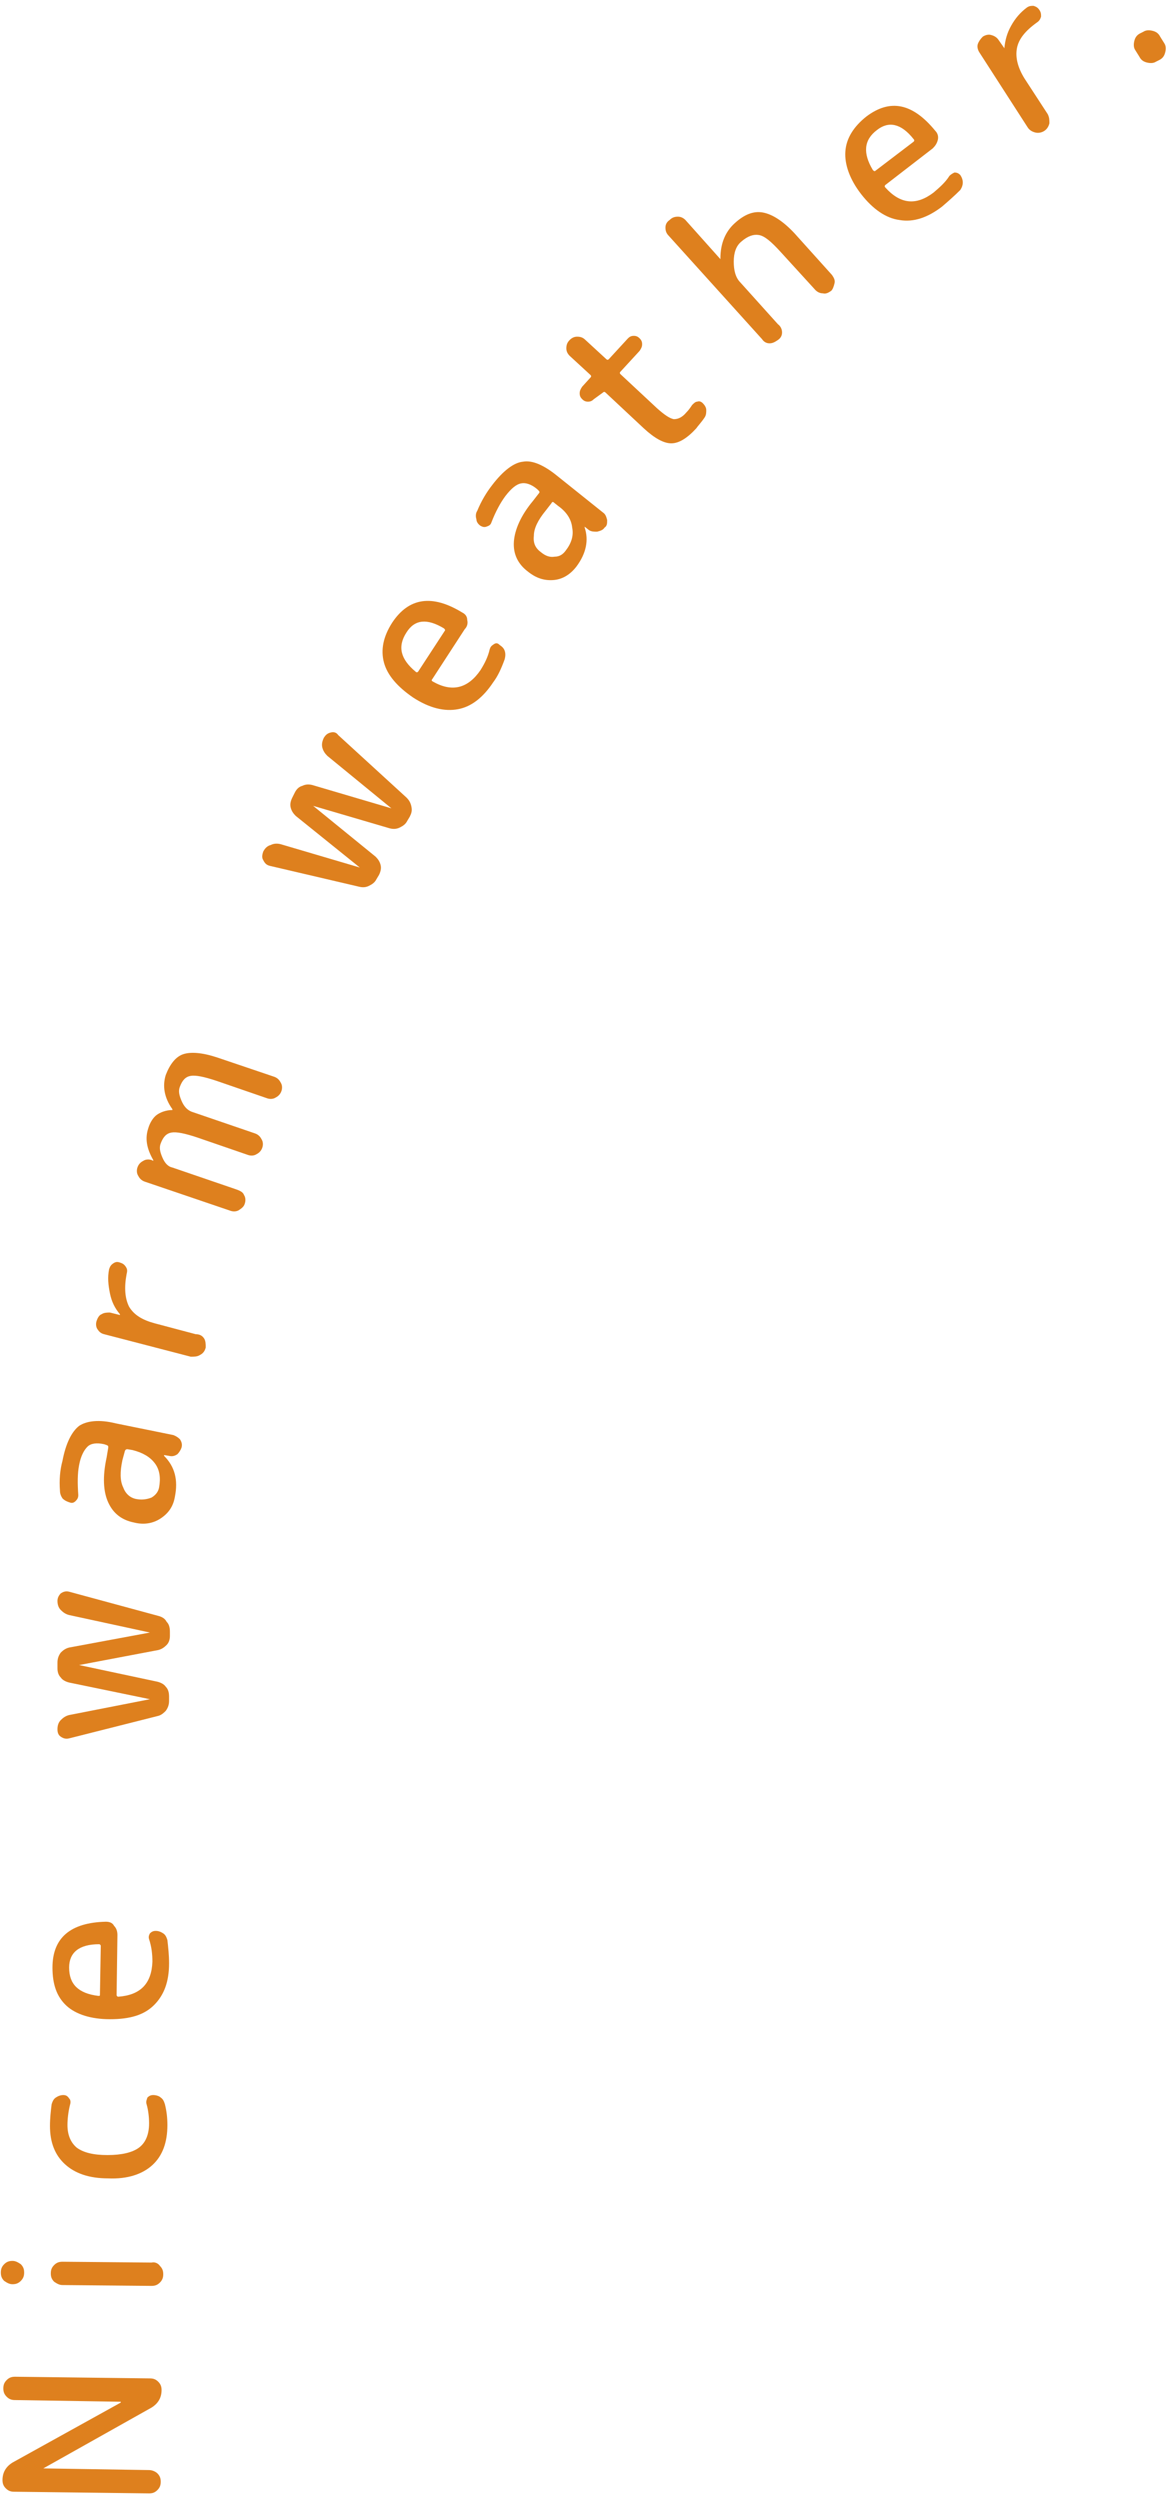 <?xml version="1.0" encoding="utf-8"?>
<!-- Generator: Adobe Illustrator 27.9.4, SVG Export Plug-In . SVG Version: 9.03 Build 54784)  -->
<svg version="1.1" id="レイヤー_1" xmlns="http://www.w3.org/2000/svg" xmlns:xlink="http://www.w3.org/1999/xlink" x="0px"
	 y="0px" viewBox="0 0 140 300" style="enable-background:new 0 0 140 300;" xml:space="preserve" width="140px" height="300px">
<style type="text/css">
	.st0{fill:#DE801E;}
</style>
<g>
	<path class="st0" d="M18.9,296.8c0.3,0.3,0.4,0.6,0.4,1c0,0.4-0.1,0.7-0.4,1c-0.3,0.3-0.6,0.4-1,0.4L1.7,299c-0.4,0-0.7-0.1-1-0.4
		c-0.3-0.3-0.4-0.6-0.4-1c0-0.9,0.4-1.6,1.2-2.1l13-7.2c0,0,0,0,0-0.1c0,0,0,0,0,0l-12.7-0.2c-0.4,0-0.7-0.1-1-0.4
		c-0.3-0.3-0.4-0.6-0.4-1c0-0.4,0.1-0.7,0.4-1c0.3-0.3,0.6-0.4,1-0.4l16.2,0.2c0.4,0,0.7,0.1,1,0.4c0.3,0.3,0.4,0.6,0.4,1
		c0,0.9-0.4,1.6-1.2,2.1l-13,7.3c0,0,0,0,0,0c0,0,0,0,0,0l12.7,0.2C18.3,296.4,18.7,296.6,18.9,296.8z"/>
	<path class="st0" d="M0.5,273.7c-0.3-0.3-0.4-0.6-0.4-1s0.1-0.7,0.4-1c0.3-0.3,0.6-0.4,1-0.4c0.4,0,0.7,0.2,1,0.4
		c0.3,0.3,0.4,0.6,0.4,1c0,0.4-0.1,0.7-0.4,1c-0.3,0.3-0.6,0.4-1,0.4C1.1,274.1,0.8,273.9,0.5,273.7z M19.2,271.9
		c0.3,0.3,0.4,0.6,0.4,1c0,0.4-0.1,0.7-0.4,1c-0.3,0.3-0.6,0.4-1,0.4l-10.7-0.1c-0.4,0-0.7-0.2-1-0.4c-0.3-0.3-0.4-0.6-0.4-1
		c0-0.4,0.1-0.7,0.4-1c0.3-0.3,0.6-0.4,1-0.4l10.7,0.1C18.6,271.4,19,271.6,19.2,271.9z"/>
	<path class="st0" d="M20.1,255c0,2.1-0.6,3.7-1.8,4.8c-1.2,1.1-3,1.7-5.3,1.6c-2.3,0-4-0.6-5.2-1.7c-1.2-1.1-1.8-2.6-1.8-4.6
		c0-0.9,0.1-1.8,0.2-2.6c0.1-0.3,0.2-0.6,0.5-0.8s0.6-0.3,0.9-0.3c0.3,0,0.5,0.1,0.7,0.4c0.2,0.2,0.2,0.5,0.1,0.8
		c-0.2,0.8-0.3,1.7-0.3,2.4c0,1.2,0.4,2.1,1.1,2.7c0.8,0.6,2,0.9,3.7,0.9c1.7,0,3-0.3,3.8-0.9c0.8-0.6,1.2-1.6,1.2-2.9
		c0-0.8-0.1-1.6-0.3-2.3c-0.1-0.3,0-0.5,0.1-0.8c0.2-0.2,0.4-0.3,0.7-0.3c0.3,0,0.7,0.1,0.9,0.3c0.3,0.2,0.4,0.5,0.5,0.8
		C20,253.3,20.1,254.1,20.1,255z"/>
	<path class="st0" d="M20.3,235.6c0,2.2-0.6,3.8-1.8,5c-1.2,1.2-2.9,1.7-5.3,1.7c-2.3,0-4.1-0.6-5.2-1.6c-1.2-1.1-1.7-2.6-1.7-4.6
		c0-3.6,2.2-5.4,6.4-5.5c0.4,0,0.8,0.1,1,0.5c0.3,0.3,0.4,0.7,0.4,1.1l-0.1,7.2c0,0.1,0.1,0.2,0.2,0.2c2.7-0.2,4-1.6,4.1-4.2
		c0-0.9-0.1-1.8-0.4-2.7c-0.1-0.3,0-0.5,0.1-0.7c0.2-0.2,0.4-0.3,0.7-0.3c0.3,0,0.6,0.1,0.9,0.3s0.4,0.5,0.5,0.8
		C20.2,233.7,20.3,234.6,20.3,235.6z M8.3,236.1c0,2,1.1,3.1,3.5,3.4c0.2,0,0.2,0,0.2-0.2l0.1-5.8c0-0.1-0.1-0.2-0.2-0.2
		C9.5,233.3,8.3,234.3,8.3,236.1z"/>
	<path class="st0" d="M19,205.9l-10.7,2.7c-0.4,0.1-0.7,0-1-0.2c-0.3-0.2-0.4-0.5-0.4-0.9c0-0.4,0.1-0.8,0.4-1.1
		c0.3-0.3,0.6-0.5,1-0.6l9.7-1.9c0,0,0,0,0,0c0,0,0,0,0,0l-9.7-2c-0.4-0.1-0.8-0.3-1-0.6c-0.3-0.3-0.4-0.7-0.4-1.1l0-0.7
		c0-0.4,0.1-0.8,0.4-1.2c0.3-0.3,0.6-0.5,1-0.6l9.7-1.8c0,0,0,0,0,0s0,0,0,0l-9.7-2.1c-0.4-0.1-0.7-0.3-1-0.6
		c-0.3-0.3-0.4-0.7-0.4-1.1c0-0.4,0.2-0.7,0.4-0.9c0.3-0.2,0.6-0.3,1-0.2l10.7,2.9c0.4,0.1,0.8,0.3,1,0.7c0.3,0.3,0.4,0.7,0.4,1.2
		l0,0.5c0,0.4-0.1,0.8-0.4,1.1c-0.3,0.3-0.6,0.5-1,0.6l-9.5,1.8c0,0,0,0,0,0c0,0,0,0,0,0l9.4,2c0.4,0.1,0.8,0.3,1,0.6
		c0.3,0.3,0.4,0.7,0.4,1.2l0,0.5c0,0.4-0.1,0.8-0.4,1.2C19.7,205.5,19.4,205.8,19,205.9z"/>
	<path class="st0" d="M21,179.6c-0.2,1.2-0.8,2-1.7,2.6c-0.9,0.6-2,0.8-3.2,0.5c-1.5-0.3-2.5-1.1-3.1-2.4c-0.6-1.3-0.7-3.1-0.2-5.4
		l0.2-1.2c0-0.2,0-0.2-0.2-0.3l-0.3-0.1c-0.9-0.2-1.6-0.1-2,0.3c-0.4,0.4-0.8,1.1-1,2.2c-0.2,1-0.2,2.2-0.1,3.6
		c0,0.3-0.1,0.5-0.3,0.7c-0.2,0.2-0.4,0.3-0.7,0.2c-0.3-0.1-0.6-0.2-0.9-0.5c-0.2-0.3-0.3-0.6-0.3-0.9c-0.1-1.3,0-2.5,0.3-3.6
		c0.4-2.1,1.1-3.5,2-4.2c0.9-0.6,2.4-0.8,4.4-0.3l6.9,1.4c0.3,0.1,0.6,0.3,0.8,0.5c0.2,0.3,0.3,0.6,0.2,1c-0.1,0.3-0.3,0.6-0.5,0.8
		c-0.3,0.2-0.6,0.3-1,0.2l-0.6-0.1c0,0,0,0,0,0c0,0,0,0.1,0,0.1C21,176,21.4,177.6,21,179.6z M14.7,175.2c-0.3,1.4-0.3,2.5,0.1,3.3
		c0.3,0.8,0.9,1.3,1.7,1.4c0.6,0.1,1.2,0,1.7-0.2c0.5-0.3,0.8-0.7,0.9-1.2c0.2-1.1,0.1-2.1-0.5-2.9c-0.6-0.8-1.5-1.3-2.7-1.6
		l-0.6-0.1c-0.1,0-0.2,0-0.3,0.2L14.7,175.2z"/>
	<path class="st0" d="M24.5,160.6c0.2,0.3,0.2,0.7,0.2,1.1c-0.1,0.4-0.3,0.7-0.7,0.9c-0.3,0.2-0.7,0.2-1.1,0.2l-10.4-2.7
		c-0.4-0.1-0.6-0.3-0.8-0.6c-0.2-0.3-0.2-0.7-0.1-1s0.3-0.7,0.6-0.8c0.3-0.2,0.7-0.2,1-0.2l1.2,0.3c0,0,0,0,0,0c0,0,0-0.1,0-0.1
		c-0.6-0.7-1-1.5-1.2-2.5c-0.2-1-0.3-1.9-0.1-2.9c0.1-0.3,0.2-0.5,0.5-0.7c0.3-0.2,0.5-0.2,0.8-0.1c0.3,0.1,0.5,0.2,0.7,0.5
		c0.2,0.3,0.2,0.5,0.1,0.9c-0.3,1.6-0.2,2.9,0.3,3.9c0.6,1,1.6,1.6,3.1,2l4.9,1.3C24,160.1,24.3,160.3,24.5,160.6z"/>
	<path class="st0" d="M29.3,143.4c0.2,0.3,0.2,0.7,0.1,1c-0.1,0.4-0.4,0.6-0.7,0.8s-0.7,0.2-1,0.1l-10.3-3.5
		c-0.3-0.1-0.6-0.3-0.8-0.7c-0.2-0.3-0.2-0.7-0.1-1c0.1-0.3,0.3-0.6,0.7-0.8c0.3-0.2,0.7-0.2,1-0.1l0.2,0.1c0,0,0,0,0,0
		c0,0,0-0.1,0-0.1c-0.8-1.4-1-2.6-0.6-3.8c0.2-0.7,0.6-1.3,1-1.6c0.4-0.3,1.1-0.6,1.9-0.6c0,0,0,0,0,0c0,0,0,0,0-0.1
		c-1-1.4-1.2-2.8-0.8-4.1c0.5-1.3,1.2-2.2,2.1-2.5c0.9-0.3,2.3-0.2,4.1,0.4l6.8,2.3c0.3,0.1,0.6,0.3,0.8,0.7c0.2,0.3,0.2,0.7,0.1,1
		c-0.1,0.3-0.3,0.6-0.7,0.8c-0.3,0.2-0.7,0.2-1,0.1l-6.1-2.1c-1.5-0.5-2.5-0.7-3.1-0.6c-0.6,0.1-1,0.5-1.3,1.3
		c-0.2,0.5-0.1,1,0.2,1.7c0.3,0.7,0.7,1.1,1.2,1.3l7.6,2.6c0.3,0.1,0.6,0.3,0.8,0.7c0.2,0.3,0.2,0.7,0.1,1c-0.1,0.3-0.3,0.6-0.7,0.8
		c-0.3,0.2-0.7,0.2-1,0.1l-6.1-2.1c-1.5-0.5-2.5-0.7-3.1-0.6c-0.6,0.1-1,0.5-1.3,1.3c-0.2,0.5-0.1,1,0.2,1.7
		c0.3,0.7,0.7,1.1,1.2,1.2l7.6,2.6C28.9,142.9,29.2,143.1,29.3,143.4z"/>
	<path class="st0" d="M43.1,106.4l-10.7-2.5c-0.4-0.1-0.6-0.3-0.8-0.7c-0.2-0.3-0.1-0.7,0-1c0.2-0.4,0.5-0.7,0.9-0.8
		c0.4-0.2,0.8-0.2,1.2-0.1l9.5,2.8c0,0,0,0,0,0c0,0,0,0,0,0l-7.7-6.2c-0.3-0.3-0.5-0.6-0.6-1c-0.1-0.4,0-0.8,0.2-1.2l0.3-0.6
		c0.2-0.4,0.5-0.7,0.9-0.8c0.4-0.2,0.8-0.2,1.2-0.1L47,97c0,0,0,0,0,0c0,0,0,0,0,0l-7.7-6.3c-0.3-0.3-0.5-0.6-0.6-1
		c-0.1-0.4,0-0.8,0.2-1.2c0.2-0.3,0.4-0.5,0.8-0.6c0.4-0.1,0.7,0,0.9,0.3l8.2,7.5c0.3,0.3,0.5,0.6,0.6,1.1s0,0.8-0.2,1.2l-0.3,0.5
		c-0.2,0.4-0.5,0.6-0.9,0.8c-0.4,0.2-0.8,0.2-1.2,0.1l-9.2-2.7c0,0,0,0,0,0c0,0,0,0,0,0l7.5,6.1c0.3,0.3,0.5,0.6,0.6,1
		c0.1,0.4,0,0.8-0.2,1.2l-0.3,0.5c-0.2,0.4-0.5,0.6-0.9,0.8C43.9,106.5,43.5,106.5,43.1,106.4z"/>
	<path class="st0" d="M59.2,81.9c-1.2,1.8-2.6,2.9-4.2,3.2c-1.6,0.3-3.4-0.1-5.4-1.4c-1.9-1.3-3.1-2.7-3.5-4.2
		c-0.4-1.5-0.1-3.1,1-4.8c2-3,4.8-3.4,8.4-1.2c0.4,0.2,0.6,0.5,0.6,0.9c0.1,0.4,0,0.8-0.3,1.1l-3.9,6c-0.1,0.1-0.1,0.2,0.1,0.3
		c2.3,1.3,4.2,0.8,5.7-1.4c0.5-0.8,0.9-1.6,1.1-2.5c0.1-0.3,0.2-0.4,0.5-0.6s0.5-0.1,0.7,0.1c0.3,0.2,0.5,0.4,0.6,0.7s0.1,0.6,0,1
		C60.2,80.2,59.8,81.1,59.2,81.9z M48.8,75.9c-1.1,1.7-0.7,3.2,1.1,4.7c0.1,0.1,0.2,0.1,0.3,0l3.2-4.9c0.1-0.1,0-0.2-0.1-0.3
		C51.3,74.2,49.8,74.3,48.8,75.9z"/>
	<path class="st0" d="M69.2,68c-0.7,0.9-1.6,1.5-2.7,1.6c-1.1,0.1-2.1-0.2-3.1-1c-1.2-0.9-1.8-2.1-1.7-3.6c0.1-1.4,0.8-3.1,2.3-4.9
		l0.7-0.9c0.1-0.1,0.1-0.2,0-0.3l-0.2-0.2c-0.7-0.6-1.4-0.8-1.9-0.7c-0.6,0.1-1.2,0.6-1.9,1.5c-0.6,0.8-1.2,1.9-1.7,3.2
		c-0.1,0.3-0.3,0.4-0.6,0.5c-0.3,0.1-0.5,0-0.7-0.1c-0.3-0.2-0.5-0.5-0.5-0.8c-0.1-0.3-0.1-0.7,0.1-1c0.5-1.2,1.1-2.2,1.8-3.1
		c1.3-1.7,2.6-2.7,3.7-2.8c1.1-0.2,2.5,0.4,4.1,1.7l5.5,4.4c0.3,0.2,0.4,0.5,0.5,0.9c0,0.4,0,0.7-0.3,0.9c-0.2,0.3-0.5,0.4-0.9,0.5
		c-0.4,0-0.7,0-1-0.2l-0.5-0.4c0,0,0,0,0,0c0,0,0,0,0,0.1C70.7,64.8,70.4,66.4,69.2,68z M65.5,61.3c-0.9,1.1-1.4,2.1-1.4,3
		c-0.1,0.9,0.2,1.5,0.9,2c0.5,0.4,1,0.6,1.6,0.5c0.6,0,1-0.3,1.3-0.7c0.7-0.9,1-1.8,0.8-2.8c-0.1-1-0.7-1.9-1.7-2.6l-0.5-0.4
		c-0.1-0.1-0.2-0.1-0.3,0.1L65.5,61.3z"/>
	<path class="st0" d="M71.3,47.9c-0.2,0.2-0.4,0.3-0.7,0.3c-0.3,0-0.5-0.1-0.7-0.3c-0.2-0.2-0.3-0.4-0.3-0.7c0-0.3,0.1-0.5,0.3-0.8
		l1-1.1c0.1-0.1,0.1-0.2,0-0.3l-2.5-2.3c-0.3-0.3-0.4-0.6-0.4-0.9c0-0.4,0.1-0.7,0.4-1c0.3-0.3,0.6-0.4,0.9-0.4c0.4,0,0.7,0.1,1,0.4
		l2.5,2.3c0.1,0.1,0.2,0.1,0.3,0l2.3-2.5c0.2-0.2,0.4-0.3,0.7-0.3c0.3,0,0.5,0.1,0.7,0.3c0.2,0.2,0.3,0.4,0.3,0.7
		c0,0.3-0.1,0.5-0.3,0.8l-2.3,2.5c-0.1,0.1-0.1,0.2,0,0.3l4.4,4.1c0.9,0.8,1.5,1.2,2,1.3c0.5,0,1-0.2,1.5-0.8
		c0.3-0.3,0.5-0.6,0.7-0.9c0.2-0.2,0.4-0.4,0.6-0.4c0.3-0.1,0.5,0,0.7,0.2c0.2,0.2,0.4,0.5,0.4,0.8c0,0.3,0,0.6-0.2,0.9
		c-0.4,0.6-0.8,1-1,1.3c-1.1,1.2-2.1,1.8-3,1.8c-0.9,0-2-0.6-3.3-1.8l-4.6-4.3c-0.1-0.1-0.2-0.1-0.3,0L71.3,47.9z"/>
	<path class="st0" d="M93.9,39.9c0,0.4-0.2,0.7-0.5,0.9s-0.6,0.4-1,0.4c-0.4,0-0.7-0.2-0.9-0.5L80.3,28.3c-0.3-0.3-0.4-0.6-0.4-1
		s0.2-0.7,0.5-0.9c0.3-0.3,0.6-0.4,1-0.4c0.4,0,0.7,0.2,0.9,0.4l4.2,4.7c0,0,0,0,0,0c0,0,0,0,0-0.1c0-1.8,0.6-3.2,1.7-4.2
		c1.2-1.1,2.3-1.5,3.4-1.3c1.1,0.2,2.4,1,3.8,2.5l4.5,5c0.2,0.3,0.4,0.6,0.3,1s-0.2,0.7-0.4,0.9c-0.3,0.2-0.6,0.4-1,0.3
		c-0.4,0-0.7-0.2-0.9-0.4l-4.2-4.6c-1.1-1.2-1.9-1.9-2.6-2c-0.6-0.1-1.3,0.1-2.1,0.8c-0.6,0.5-0.9,1.3-0.9,2.4c0,1,0.2,1.9,0.8,2.5
		l4.5,5C93.8,39.2,93.9,39.6,93.9,39.9z"/>
	<path class="st0" d="M113.1,24.8c-1.7,1.3-3.4,1.9-5.1,1.6c-1.6-0.2-3.2-1.3-4.6-3.1s-2-3.6-1.9-5.1c0.1-1.6,1-3,2.5-4.2
		c2.9-2.2,5.6-1.6,8.3,1.7c0.3,0.3,0.4,0.7,0.3,1.1s-0.3,0.7-0.6,1l-5.7,4.4c-0.1,0.1-0.1,0.2,0,0.3c1.8,2,3.7,2.2,5.8,0.6
		c0.7-0.6,1.4-1.2,1.9-2c0.2-0.2,0.4-0.3,0.6-0.4c0.3,0,0.5,0.1,0.7,0.3c0.2,0.3,0.3,0.6,0.3,0.9c0,0.3-0.1,0.6-0.3,0.9
		C114.6,23.5,113.8,24.2,113.1,24.8z M105.3,15.6c-1.6,1.2-1.7,2.8-0.5,4.8c0.1,0.1,0.2,0.2,0.3,0.1l4.6-3.5c0.1-0.1,0.1-0.2,0-0.3
		C108.2,14.8,106.7,14.5,105.3,15.6z"/>
	<path class="st0" d="M126,14.8c-0.1,0.4-0.3,0.7-0.6,0.9c-0.3,0.2-0.7,0.3-1.1,0.2c-0.4-0.1-0.7-0.3-0.9-0.6l-5.8-9
		c-0.2-0.3-0.3-0.7-0.2-1s0.3-0.6,0.6-0.9c0.3-0.2,0.7-0.3,1-0.2c0.4,0.1,0.7,0.3,0.9,0.6l0.7,1c0,0,0,0,0,0c0,0,0,0,0-0.1
		c0.1-0.9,0.3-1.7,0.8-2.6c0.5-0.9,1.1-1.6,1.9-2.2c0.3-0.2,0.5-0.2,0.8-0.2c0.3,0.1,0.5,0.2,0.7,0.5c0.2,0.3,0.2,0.5,0.2,0.8
		c-0.1,0.3-0.2,0.5-0.5,0.7c-1.4,1-2.2,2-2.4,3.1c-0.2,1.1,0.1,2.3,0.9,3.6l2.8,4.3C126,14.1,126,14.4,126,14.8z"/>
	<path class="st0" d="M138.8,7.4c-0.3,0.2-0.7,0.2-1.1,0.1c-0.4-0.1-0.7-0.3-0.9-0.7l-0.5-0.8c-0.2-0.3-0.2-0.7-0.1-1.1
		c0.1-0.4,0.3-0.7,0.7-0.9l0.4-0.2c0.3-0.2,0.7-0.2,1.1-0.1s0.7,0.3,0.9,0.7l0.5,0.8c0.2,0.3,0.2,0.7,0.1,1.1
		c-0.1,0.4-0.3,0.7-0.7,0.9L138.8,7.4z"/>
</g>
</svg>
